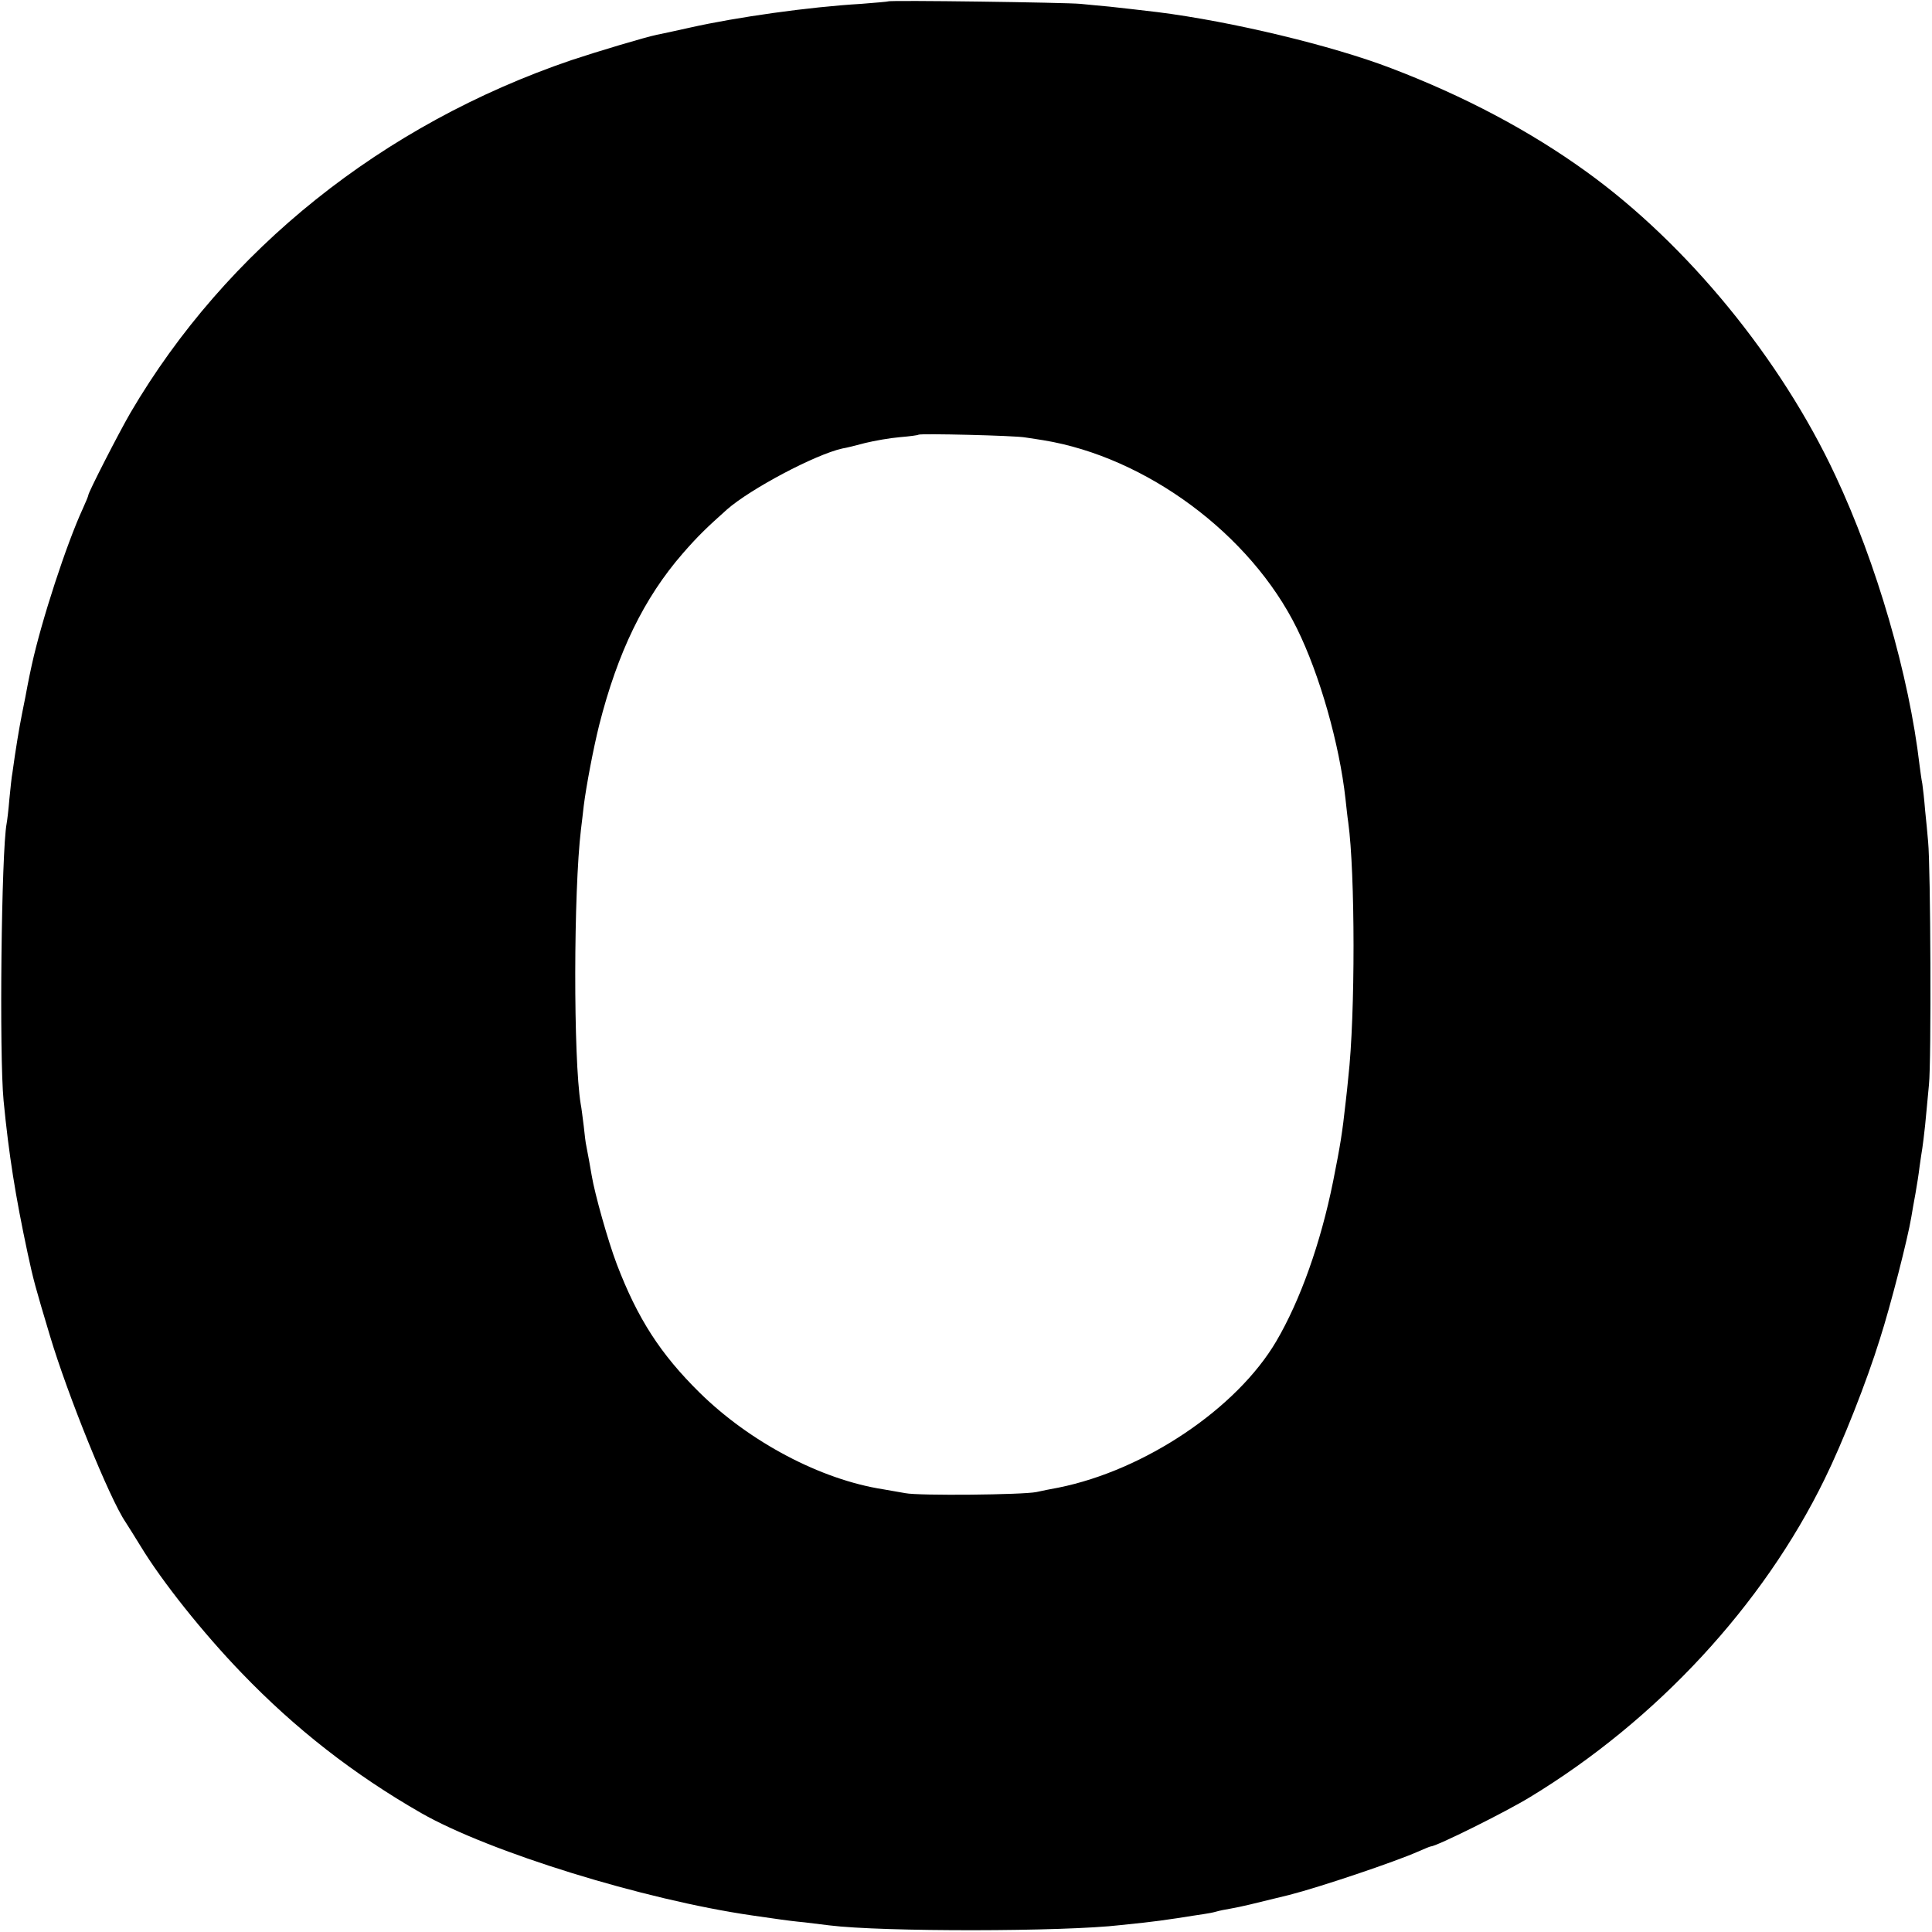 <svg version="1" xmlns="http://www.w3.org/2000/svg" width="933.333" height="933.333" viewBox="0 0 700 700"><path d="M321.8.5c-.1.1-4.6.5-9.8.9-18.8 1.1-45.1 4.8-62 8.6-5.2 1.2-10.6 2.3-12 2.6-4 .8-21.7 6.1-31 9.2C138.6 45.1 81.9 90.5 47.3 149.5 43 156.9 32 178.4 32 179.4c0 .3-.9 2.5-2 4.9-5.9 12.8-14.9 40.3-18.5 56.7-.2.8-1.3 6-2.3 11.5-1.9 9.4-2.4 12.1-3.8 21.2l-.9 6.3c-.3 1.4-.7 5.6-1.1 9.5-.3 3.8-.8 7.9-1 8.9-1.9 10.1-2.7 83.9-1.1 100.4 1.9 19.6 4.3 34.6 8.7 55.2 2.1 9.8 2.8 12.3 8.1 30 6.4 21.4 21.6 59 27.4 67.5 1.1 1.7 3.6 5.7 5.5 8.8 7.7 12.7 22.6 31.4 36.5 45.8 19.5 20.3 40.7 36.8 65.1 50.8 24.7 14.1 80.6 31.4 119.9 37.1 4.4.6 9.1 1.3 10.5 1.5 1.4.2 5.2.7 8.5 1 3.3.4 7.4.9 9 1.1 19.2 2.4 85.1 2.3 105.5-.1 1.9-.2 5.8-.6 8.5-.9 2.8-.3 8.2-1 12-1.6 3.9-.6 8.2-1.3 9.7-1.5 1.5-.2 3.5-.6 4.5-.9 1-.3 3.4-.8 5.3-1.1 3.9-.7 7.2-1.5 21-4.9 11.4-2.9 38.6-12.1 46.7-15.7 2.3-1 4.4-1.9 4.7-1.9 2 0 27.2-12.5 36-17.9 45.8-27.8 84.4-69.5 106.7-115.2 6.5-13.2 15.3-35.5 20-50.7 3.9-12.1 10.2-36.8 11.4-44.2.3-1.9 1-5.8 1.5-8.5.5-2.8 1.2-7.2 1.5-9.8.4-2.7.8-5.7 1-6.7.2-1.1.6-4.7 1-8.2.3-3.5 1-10.1 1.4-14.8.9-8.3.6-79.1-.3-88-.2-2.5-.7-7.7-1.1-11.5-.3-3.9-.8-8.1-1-9.5-.3-1.4-.7-4.4-1-6.7-3.8-32.6-15.6-73.3-30.5-105-19.8-42.4-53.8-83.8-90.1-110-20.6-14.9-44.4-27.5-70.9-37.6-21.4-8.2-57.6-16.9-84.5-20.3-8.4-1-11.2-1.3-17.5-2-3.6-.3-8.3-.8-10.5-1-4.9-.5-69.2-1.4-69.7-.9zm49.7 158c2.2.3 5.1.8 6.5 1 37.3 6.1 75.1 34.1 91.9 68.2 8.2 16.6 15.4 41.8 17.6 61.8.3 2.7.7 6.6 1 8.5 2.5 18.1 2.6 69.7 0 92.5-.2 2.2-.6 6-.9 8.5-1.3 11.8-1.9 15.5-4.6 29.1-4.5 22.3-11.9 43.1-20.6 57.9-14.3 24.3-47.6 46.7-78.9 53-2.7.5-6.3 1.2-8 1.6-4.8 1-42.6 1.4-47.5.4-2.5-.4-6.1-1.1-8-1.4-22.6-3.5-48.3-17.1-66.5-35-14.3-14.1-22.5-26.9-30-46.5-3.2-8.4-8-25.5-9.1-32.1-.4-2.4-1.4-8-2-11-.2-.8-.6-4-.9-7-.4-3-.8-6.6-1.1-8-2.7-16.5-2.6-77 .1-99.5.3-2.2.7-6 1-8.5.9-7.2 3.5-20.9 5.6-29.3 6.7-26.4 16.2-46 30.3-62.2 5.4-6.2 8.6-9.3 16-15.9 8.4-7.4 31.9-19.9 41.8-22.1 1.3-.2 5-1.1 8.3-2 3.3-.8 8.9-1.8 12.5-2.1 3.6-.3 6.6-.7 6.8-.9.6-.5 34.9.3 38.7 1z"/></svg>